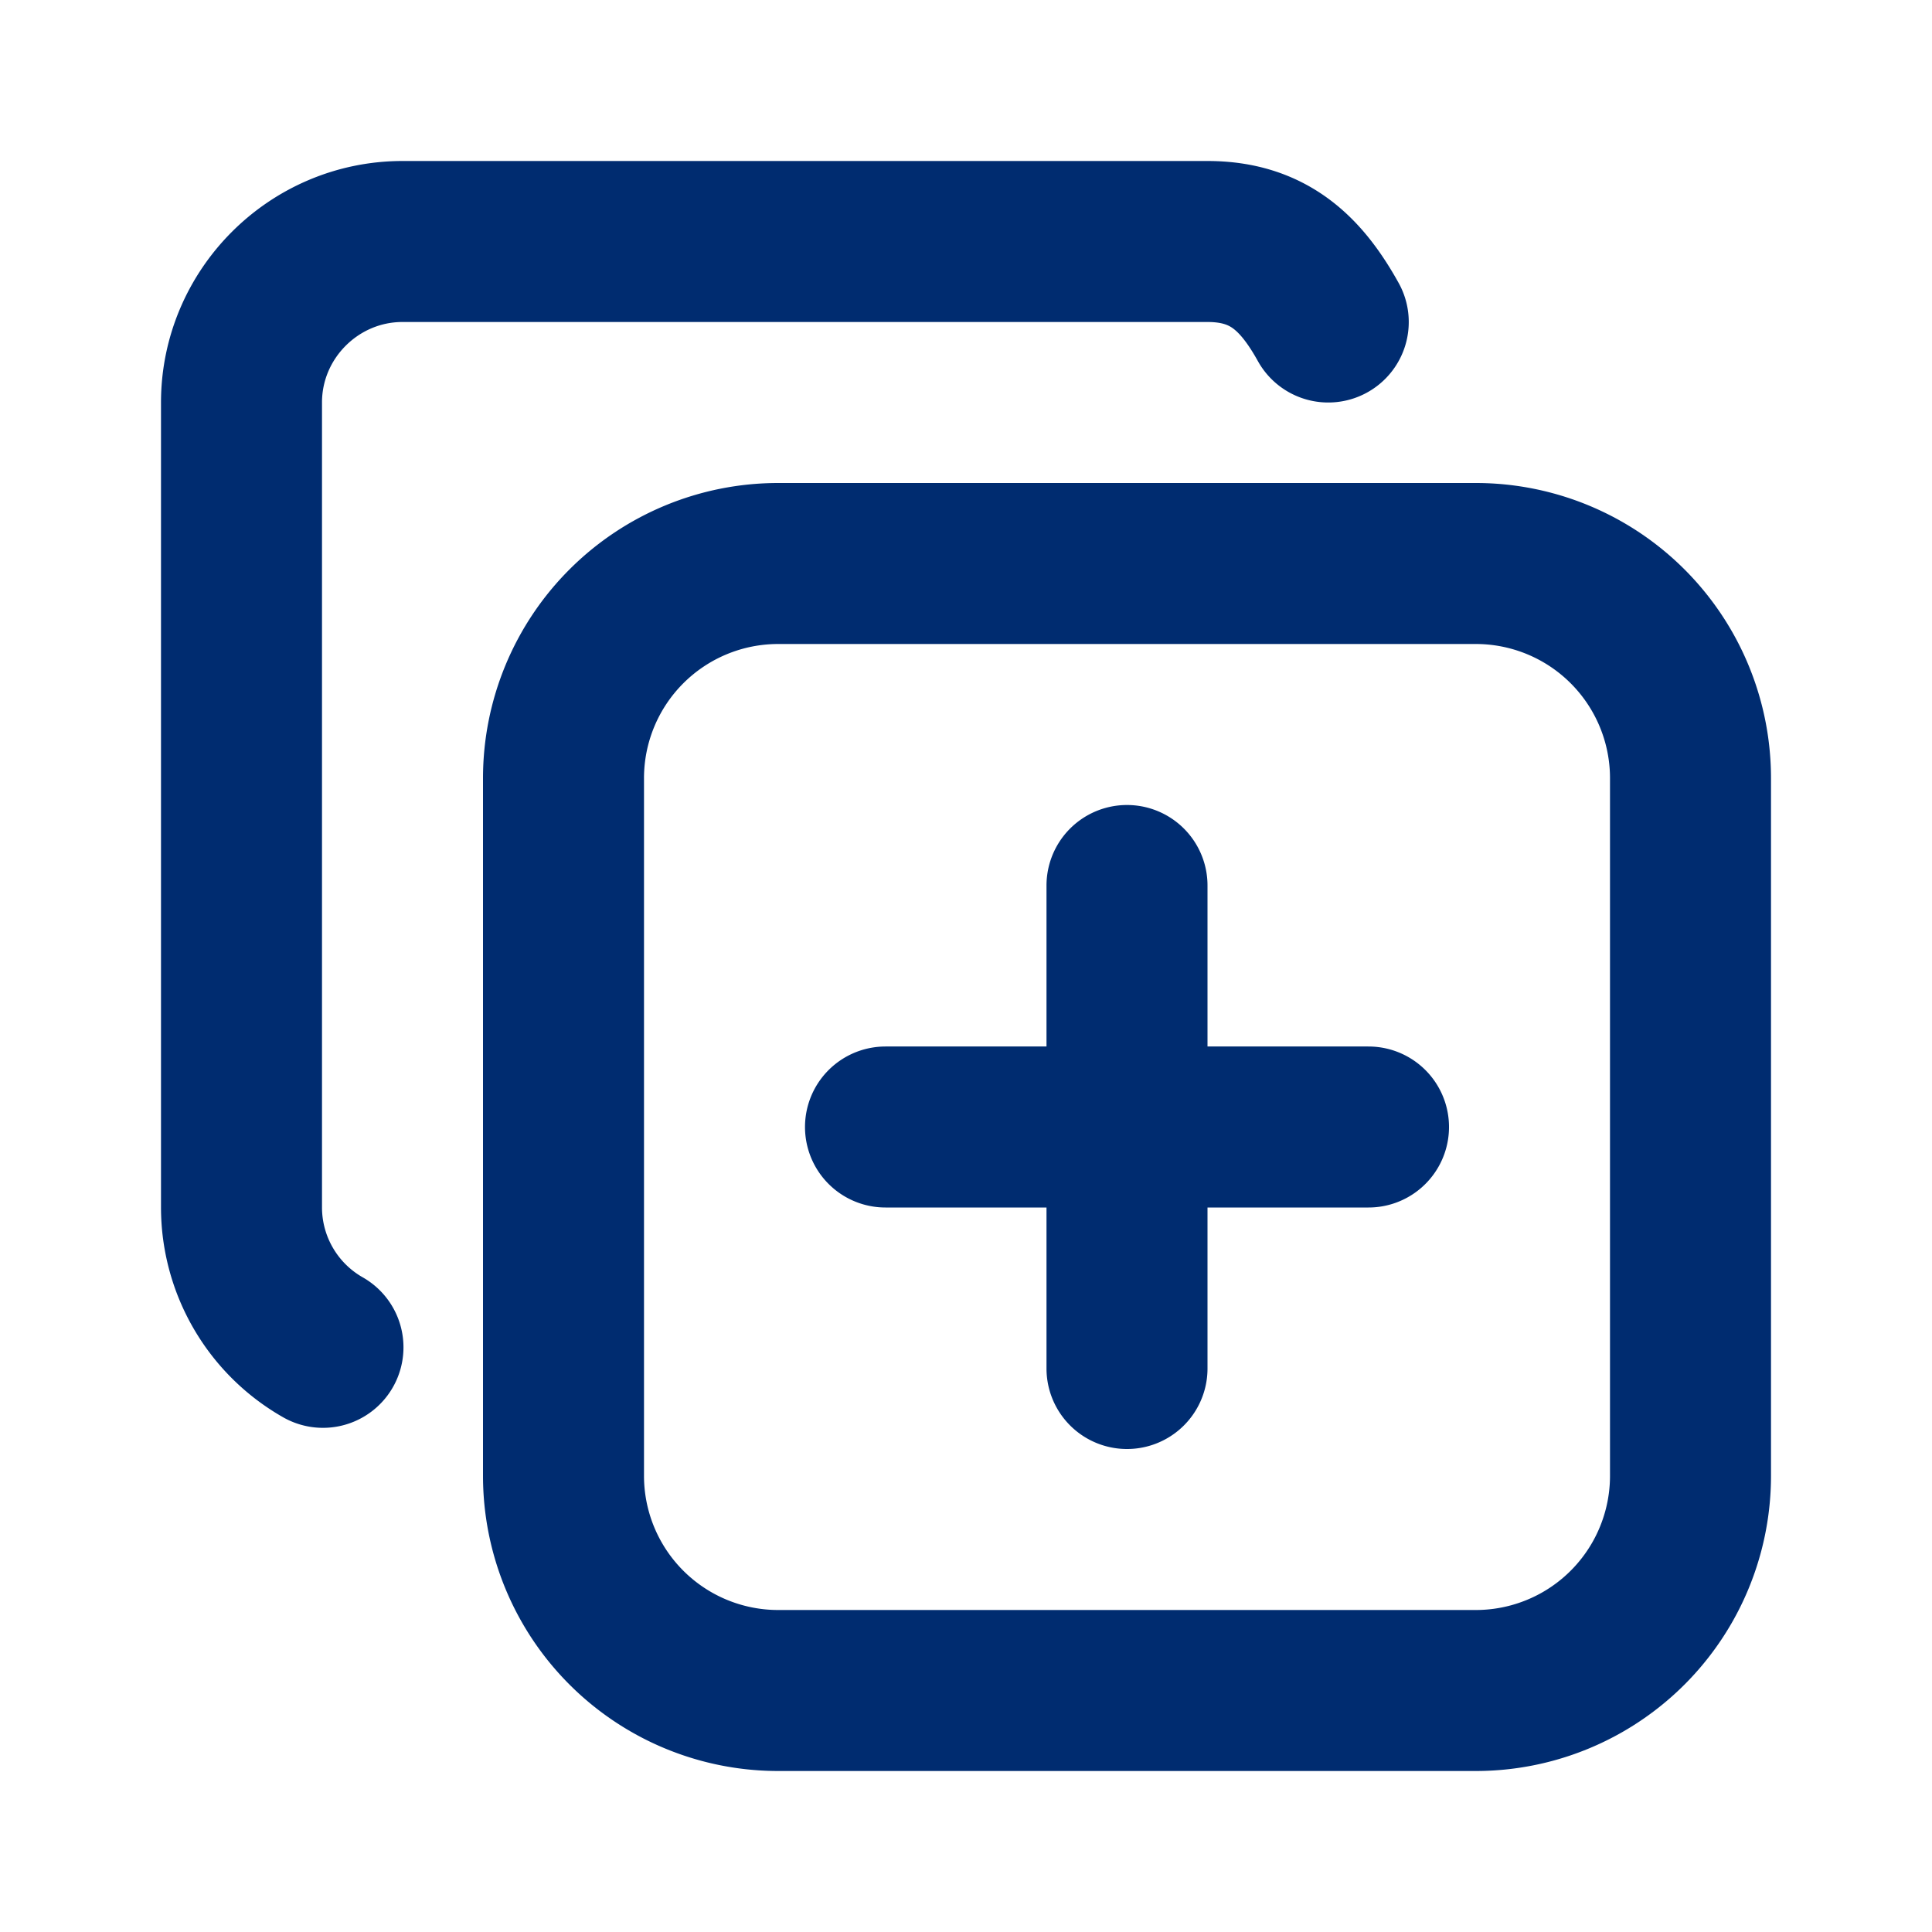 <svg xmlns="http://www.w3.org/2000/svg" width="24" height="24" fill="none" stroke="#002c70" stroke-linecap="round" stroke-linejoin="round" stroke-width="2" class="icon icon-tabler icons-tabler-outline icon-tabler-copy-plus"><path stroke="none" d="M0 0h24v24H0z"/><path stroke="none" d="M0 0h24v24H0z"/><path d="M7 9.667A2.667 2.667 0 0 1 9.667 7h8.666A2.667 2.667 0 0 1 21 9.667v8.666A2.667 2.667 0 0 1 18.333 21H9.667A2.667 2.667 0 0 1 7 18.333z"/><path d="M4.012 16.737A2 2 0 0 1 3 15V5c0-1.1.9-2 2-2h10c.75 0 1.158.385 1.5 1M11 14h6m-3-3v6"/></svg>